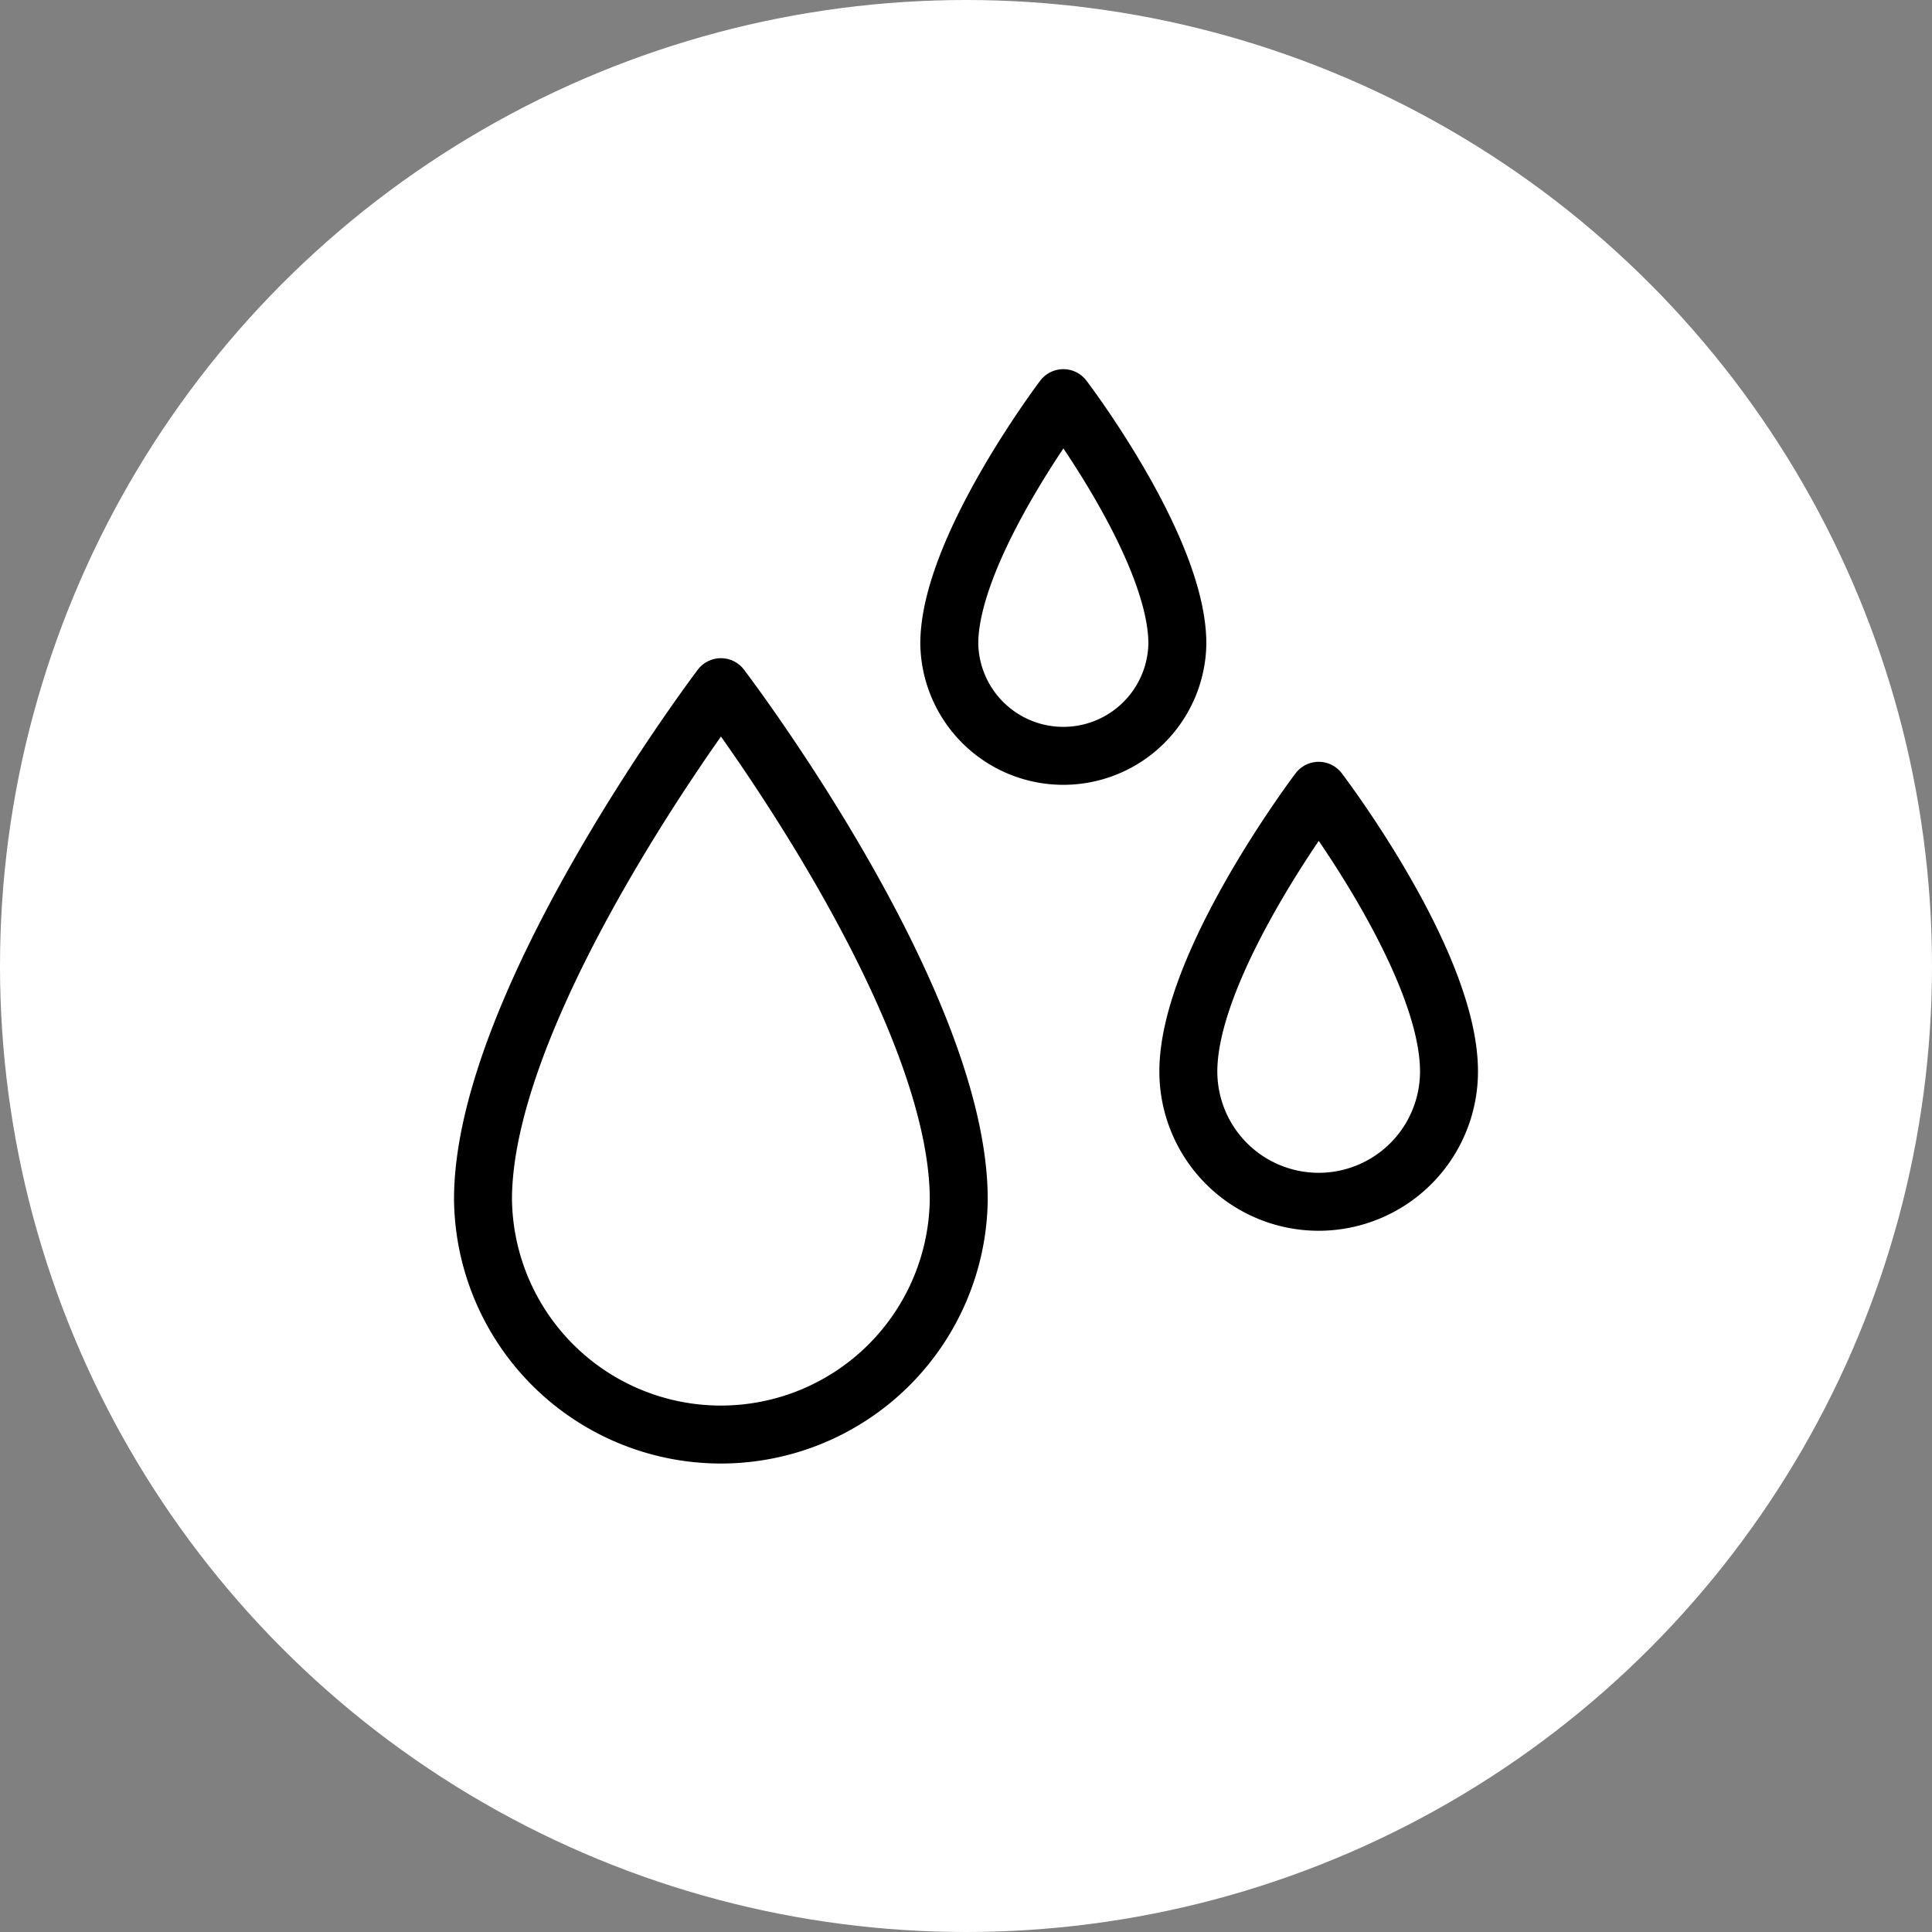 <?xml version="1.0" encoding="utf-8"?><svg xmlns="http://www.w3.org/2000/svg" xmlns:xlink="http://www.w3.org/1999/xlink" width="60" height="60" viewBox="0 0 60 60">
  <rect x="0" y="0" width="60" height="60" fill="#808080" stroke="none"/>
  <defs>
    <clipPath id="clip-path">
      <rect id="Rechteck_781" data-name="Rechteck 781" width="31.8" height="34.071" transform="translate(0 0)" fill="none"/>
    </clipPath>
  </defs>
  <g id="icon_waterrepellent" transform="translate(14.1 11.465)">
    <circle id="Ellipse_16" data-name="Ellipse 16" cx="30" cy="30" r="30" transform="translate(-14.1 -11.465)" fill="#fff"/>
    <g id="Gruppe_1948" data-name="Gruppe 1948" clip-path="url(#clip-path)">
      <path id="Pfad_4082" data-name="Pfad 4082" d="M15.675,25.784a7.388,7.388,0,0,1-14.775,0C.9,19.632,8.288,9.876,8.288,9.876S15.675,19.563,15.675,25.784Z" fill="none" stroke="#000" stroke-linecap="round" stroke-linejoin="round" stroke-width="1.8"/>
      <path id="Pfad_4083" data-name="Pfad 4083" d="M30.9,21.81a4.047,4.047,0,0,1-8.095,0c0-3.37,4.048-8.716,4.048-8.716S30.9,18.4,30.9,21.81Z" fill="none" stroke="#000" stroke-linecap="round" stroke-linejoin="round" stroke-width="1.8"/>
      <path id="Pfad_4084" data-name="Pfad 4084" d="M22.464,8.526a3.542,3.542,0,0,1-7.083,0C15.381,5.577,18.923.9,18.923.9S22.464,5.544,22.464,8.526Z" fill="none" stroke="#000" stroke-linecap="round" stroke-linejoin="round" stroke-width="1.8"/>
    </g>
  </g>
</svg>
